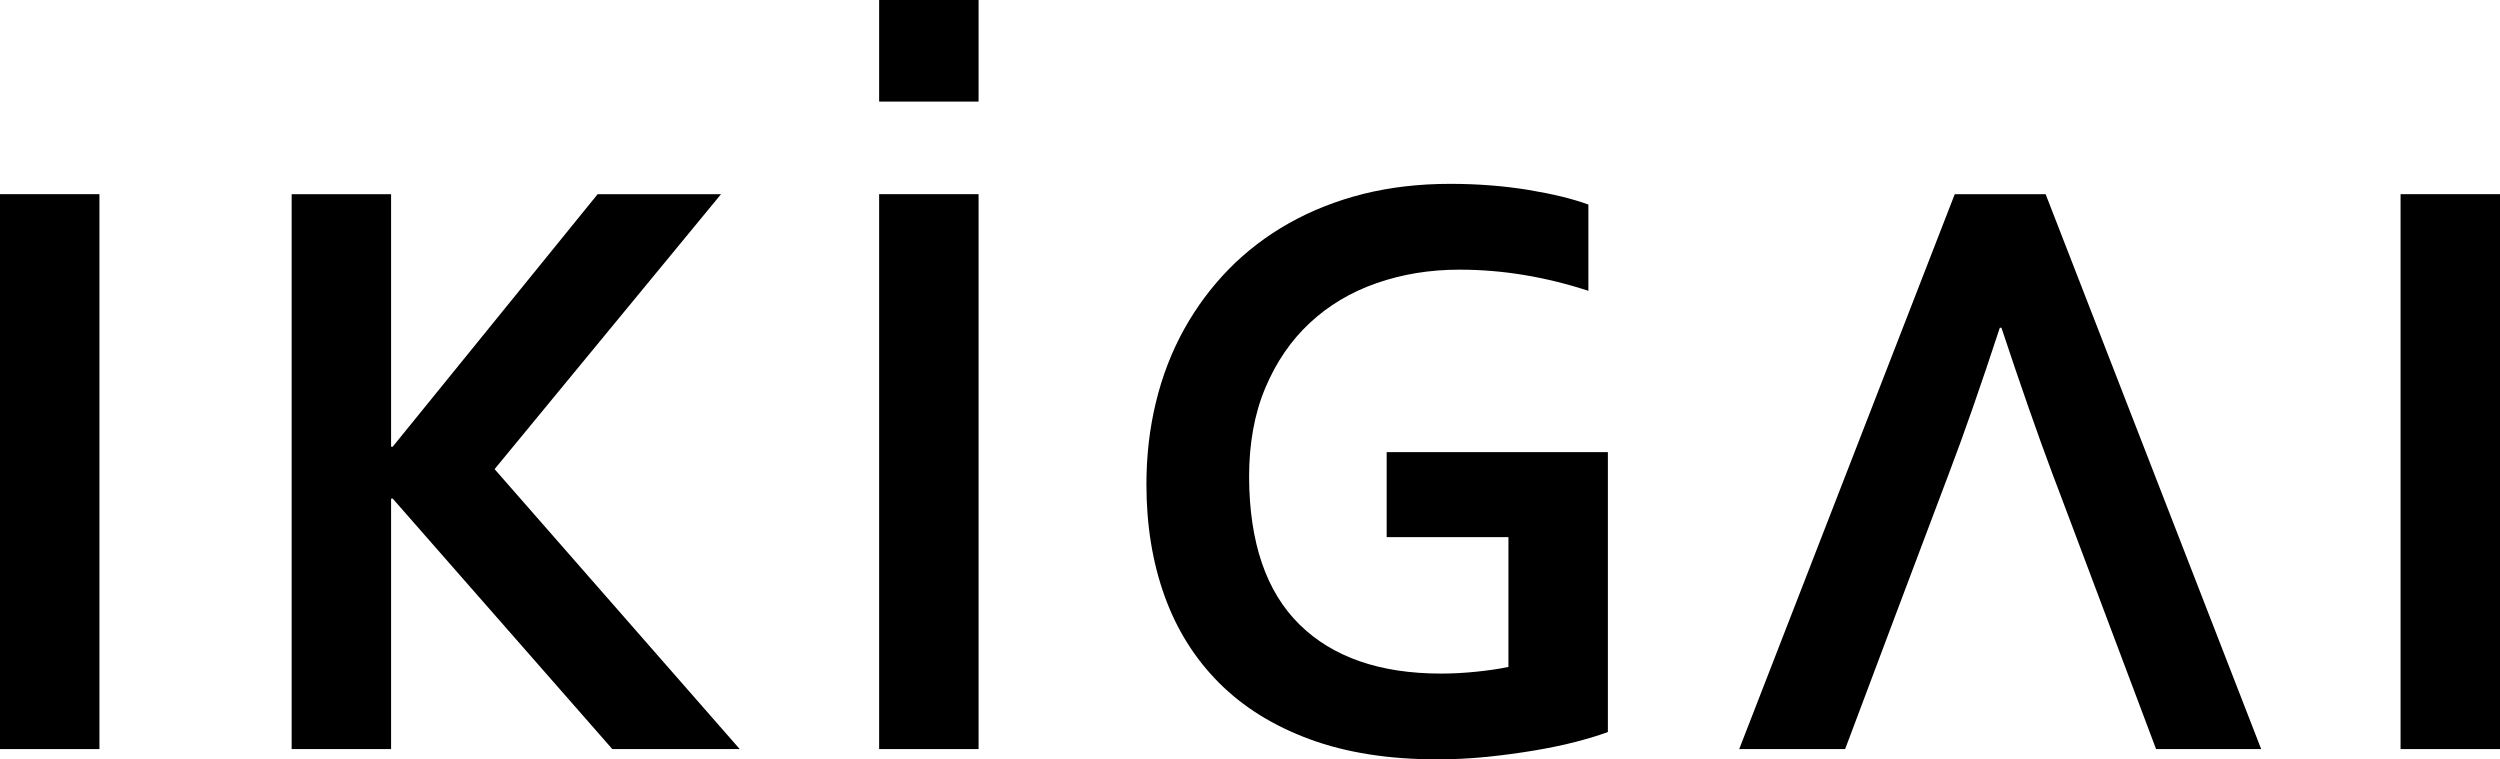 <?xml version="1.0" encoding="utf-8"?>
<!-- Generator: Adobe Illustrator 16.0.0, SVG Export Plug-In . SVG Version: 6.00 Build 0)  -->
<!DOCTYPE svg PUBLIC "-//W3C//DTD SVG 1.1//EN" "http://www.w3.org/Graphics/SVG/1.1/DTD/svg11.dtd">
<svg version="1.1" id="Layer_1" xmlns="http://www.w3.org/2000/svg" xmlns:xlink="http://www.w3.org/1999/xlink" x="0px" y="0px"
	 width="63.912px" height="19.414px" viewBox="0 0 63.912 19.414" enable-background="new 0 0 63.912 19.414" xml:space="preserve">
<rect y="4.964" width="2.542" height="14.186"/>
<polygon points="7.456,19.149 7.456,4.964 9.998,4.964 9.998,11.42 10.039,11.42 15.279,4.964 18.433,4.964 12.644,11.993 
	18.91,19.149 15.653,19.149 10.039,12.746 9.998,12.746 9.998,19.149 "/>
<rect x="22.475" y="4.964" width="2.542" height="14.186"/>
<path d="M38.563,13.731H35.45v-2.173h5.655v7.156c-0.208,0.078-0.472,0.159-0.794,0.244c-0.321,0.084-0.681,0.16-1.079,0.227
	c-0.398,0.067-0.807,0.122-1.229,0.165c-0.422,0.042-0.841,0.063-1.256,0.063c-1.245,0-2.332-0.171-3.263-0.514
	c-0.93-0.343-1.705-0.825-2.324-1.447c-0.619-0.622-1.082-1.362-1.39-2.222c-0.308-0.858-0.462-1.807-0.462-2.846
	c0-0.735,0.081-1.437,0.244-2.105c0.162-0.668,0.401-1.286,0.716-1.855s0.697-1.083,1.146-1.543c0.45-0.459,0.964-0.851,1.541-1.176
	c0.578-0.325,1.211-0.574,1.899-0.748C35.542,4.786,36.28,4.7,37.069,4.7c0.698,0,1.363,0.051,1.992,0.153
	c0.629,0.104,1.145,0.229,1.546,0.377v2.205c-0.54-0.177-1.084-0.311-1.634-0.403c-0.55-0.092-1.105-0.138-1.665-0.138
	c-0.754,0-1.46,0.115-2.117,0.345c-0.657,0.229-1.226,0.569-1.707,1.017c-0.481,0.449-0.859,1.002-1.136,1.66
	c-0.277,0.657-0.415,1.417-0.415,2.279c0.007,1.675,0.436,2.931,1.287,3.769c0.851,0.837,2.057,1.256,3.621,1.256
	c0.29,0,0.591-0.016,0.902-0.048c0.312-0.032,0.585-0.072,0.82-0.122V13.731z"/>
<rect x="61.37" y="4.964" width="2.542" height="14.186"/>
<rect x="22.475" width="2.542" height="2.597"/>
<path d="M52.296,4.964h-2.323l-5.51,14.185h2.708l1.359-3.615l0.82-2.174l0.476-1.262c0.38-0.997,0.813-2.237,1.299-3.72h0.041
	c0.489,1.475,0.923,2.715,1.299,3.72l0.476,1.262l0.818,2.174l1.36,3.615h2.687L52.296,4.964z"/>
</svg>
